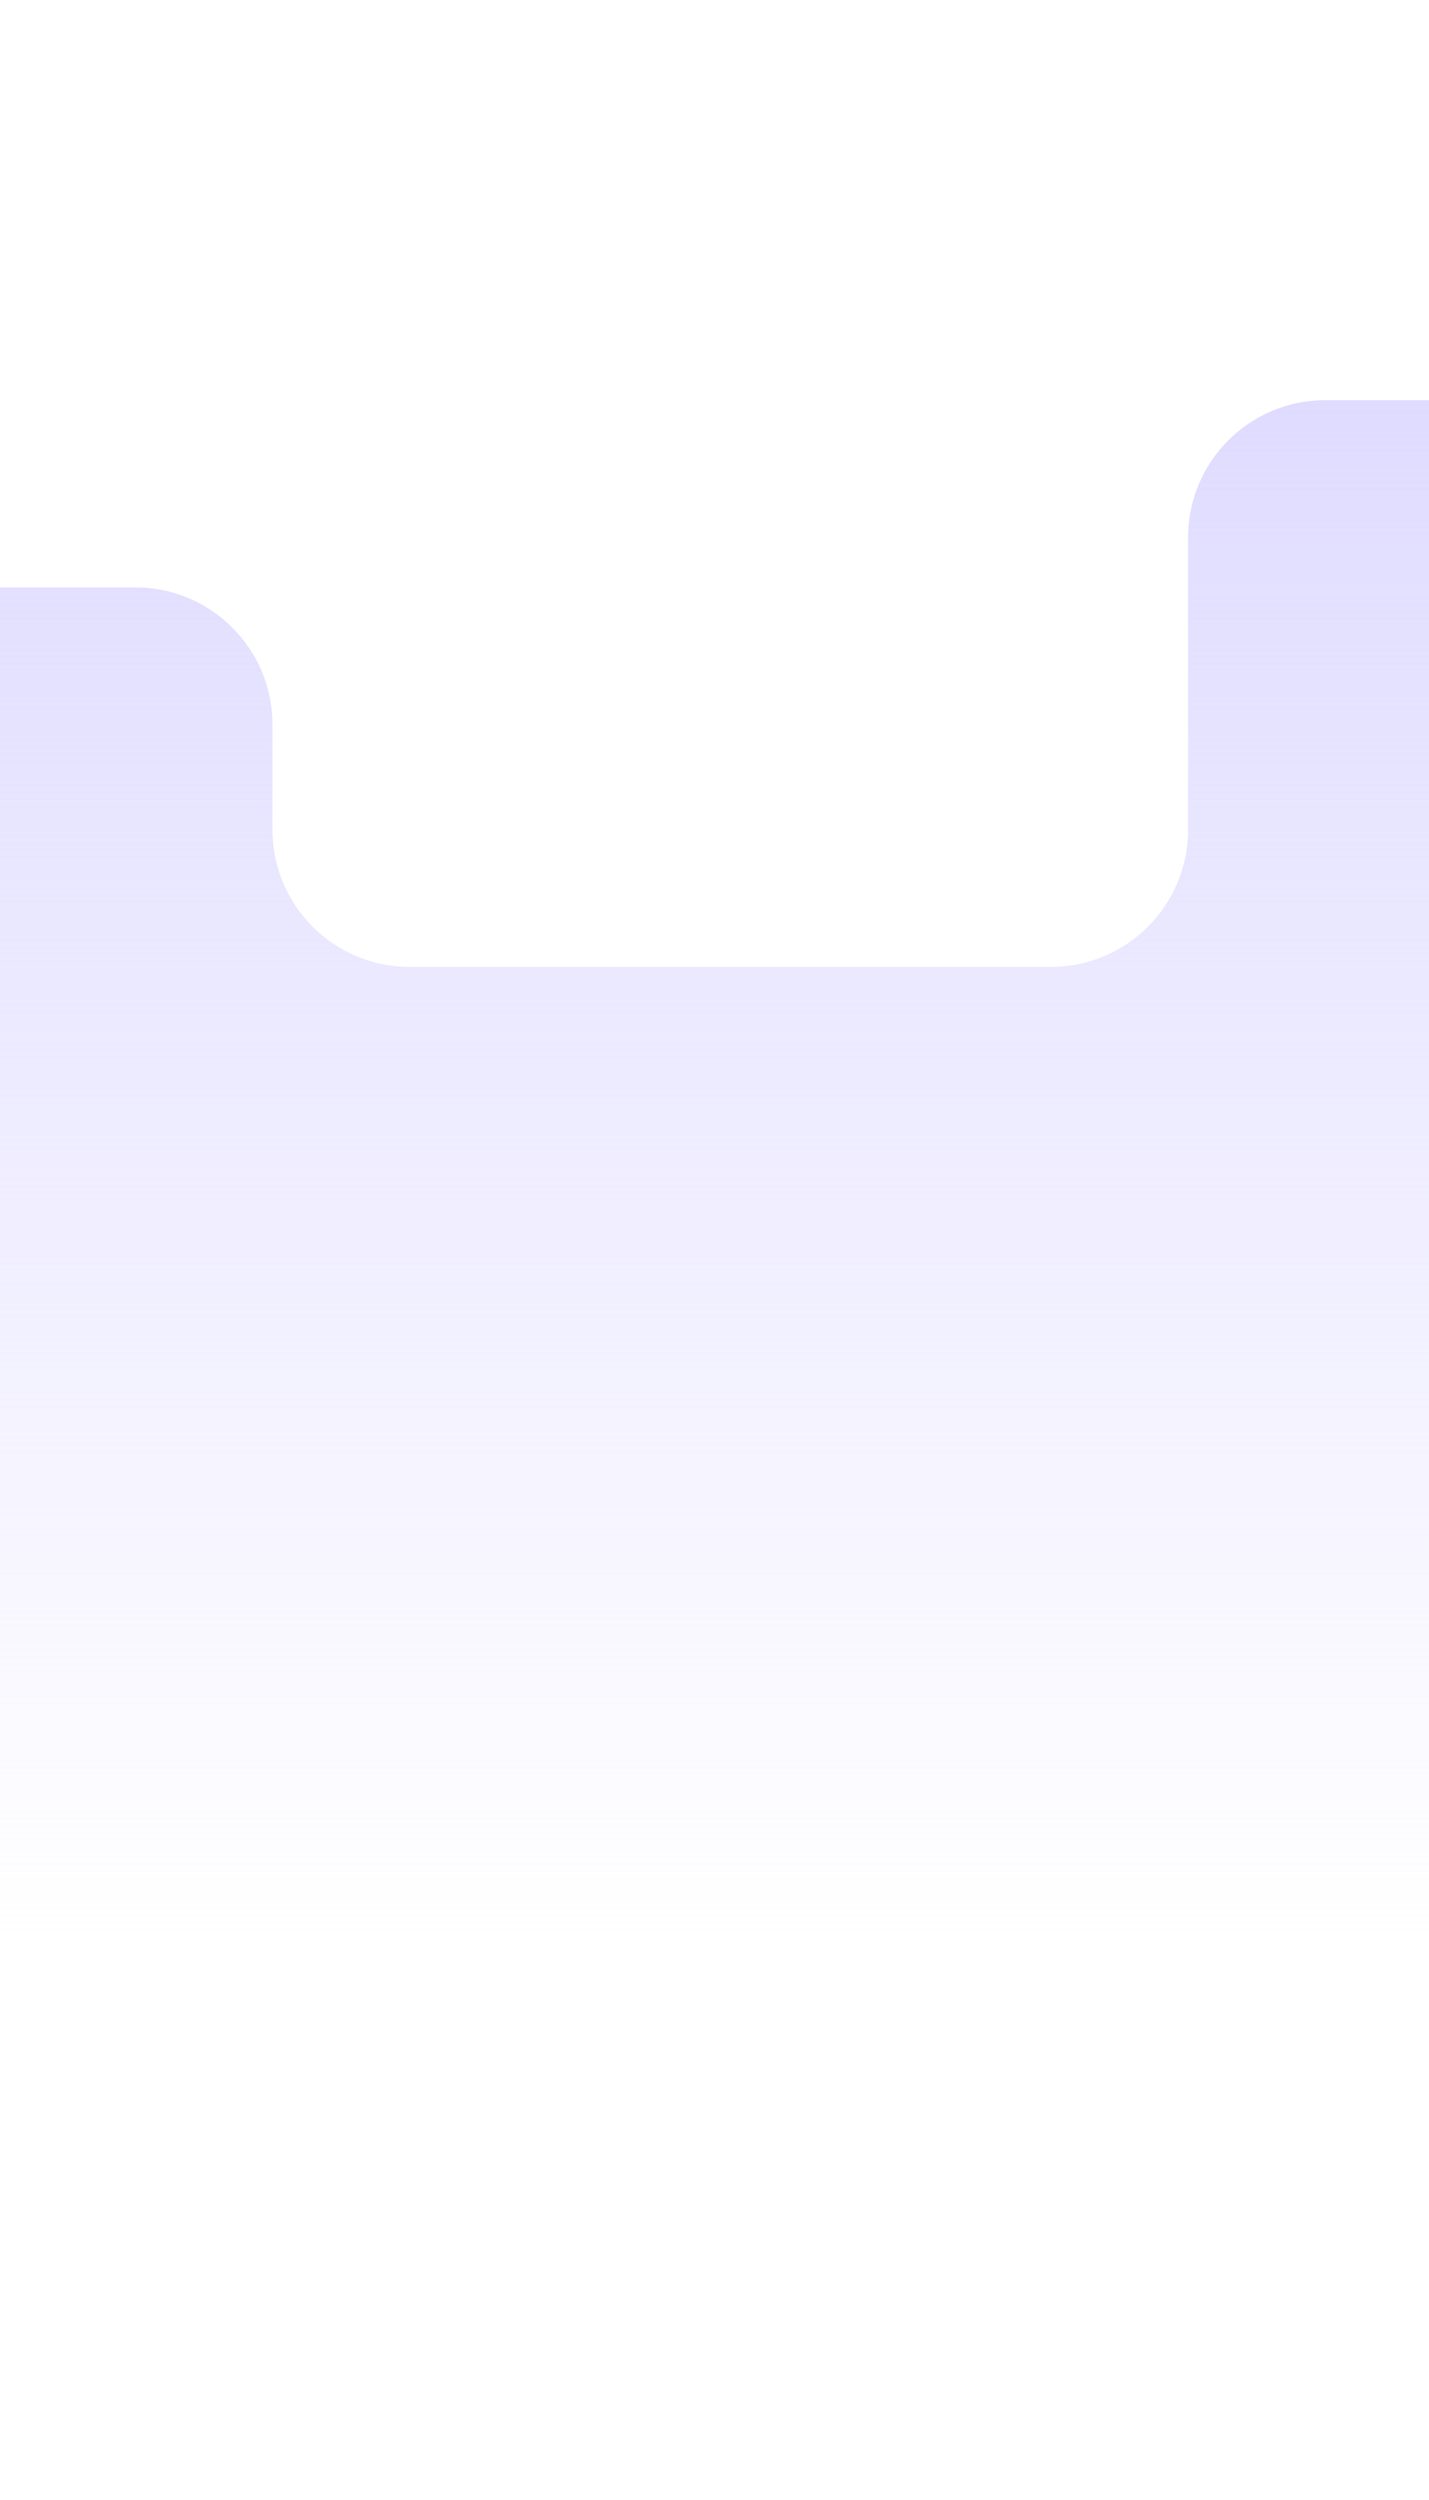 <svg width="375" height="656" viewBox="0 0 375 656" fill="none" xmlns="http://www.w3.org/2000/svg">
<path d="M-190 620V36C-190 16.118 -173.882 0 -154 0H-126.214C-106.332 0 -90.214 16.118 -90.214 36V118.117C-90.214 138 -74.097 154.117 -54.214 154.117H35.5C55.382 154.117 71.5 170.235 71.5 190.117V217.693C71.5 237.576 87.618 253.693 107.5 253.693H275.779C295.661 253.693 311.779 237.576 311.779 217.693V141C311.779 121.118 327.897 105 347.779 105H485C504.882 105 521 121.118 521 141V620C521 639.882 504.882 656 485 656H-154C-173.882 656 -190 639.882 -190 620Z" fill="url(#paint0_linear_332_2950)"/>
<defs>
<linearGradient id="paint0_linear_332_2950" x1="166" y1="77" x2="166" y2="509" gradientUnits="userSpaceOnUse">
<stop stop-color="#DDD9FF"/>
<stop offset="1" stop-color="#DDD9FF" stop-opacity="0"/>
</linearGradient>
</defs>
</svg>
